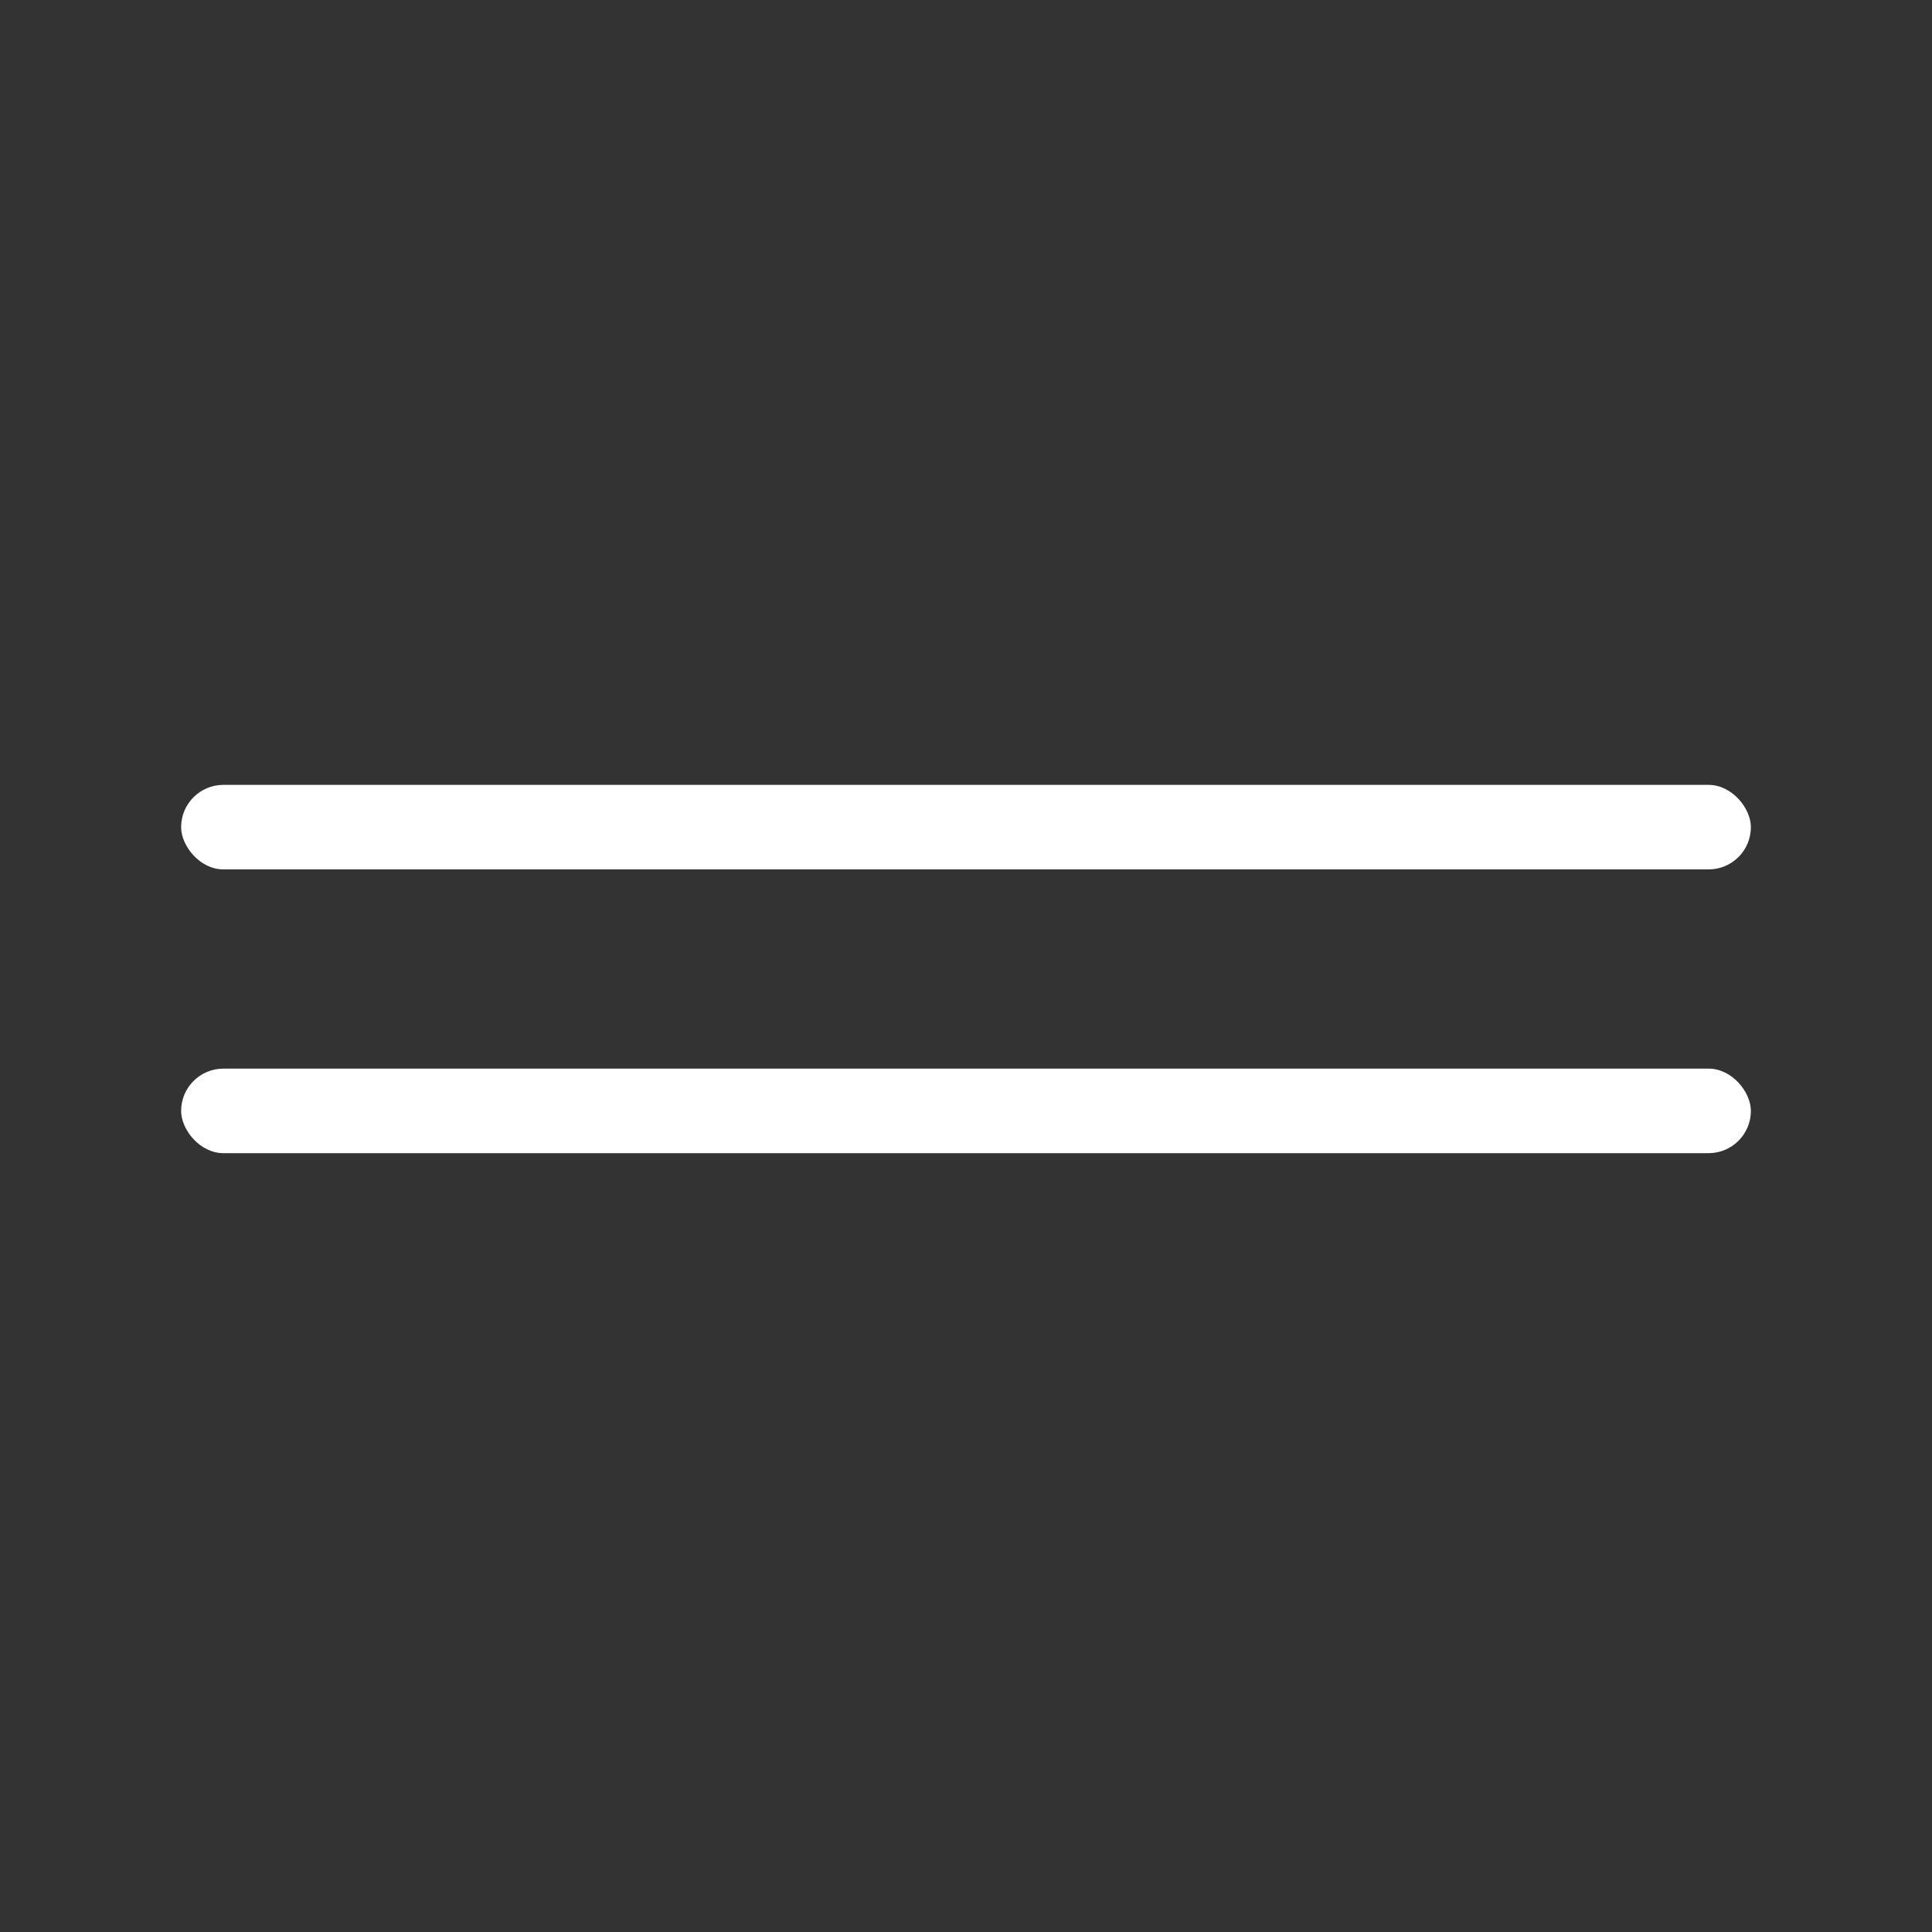 <?xml version="1.0" encoding="UTF-8"?> <svg xmlns="http://www.w3.org/2000/svg" width="320" height="320" viewBox="0 0 320 320" fill="none"><rect x="0" y="0" width="320" height="320" fill="#333333" stroke="none"/><rect x="30" y="130" width="260" height="14" rx="7" fill="white"></rect><rect x="30" y="177" width="260" height="14" rx="7" fill="white"></rect></svg> 